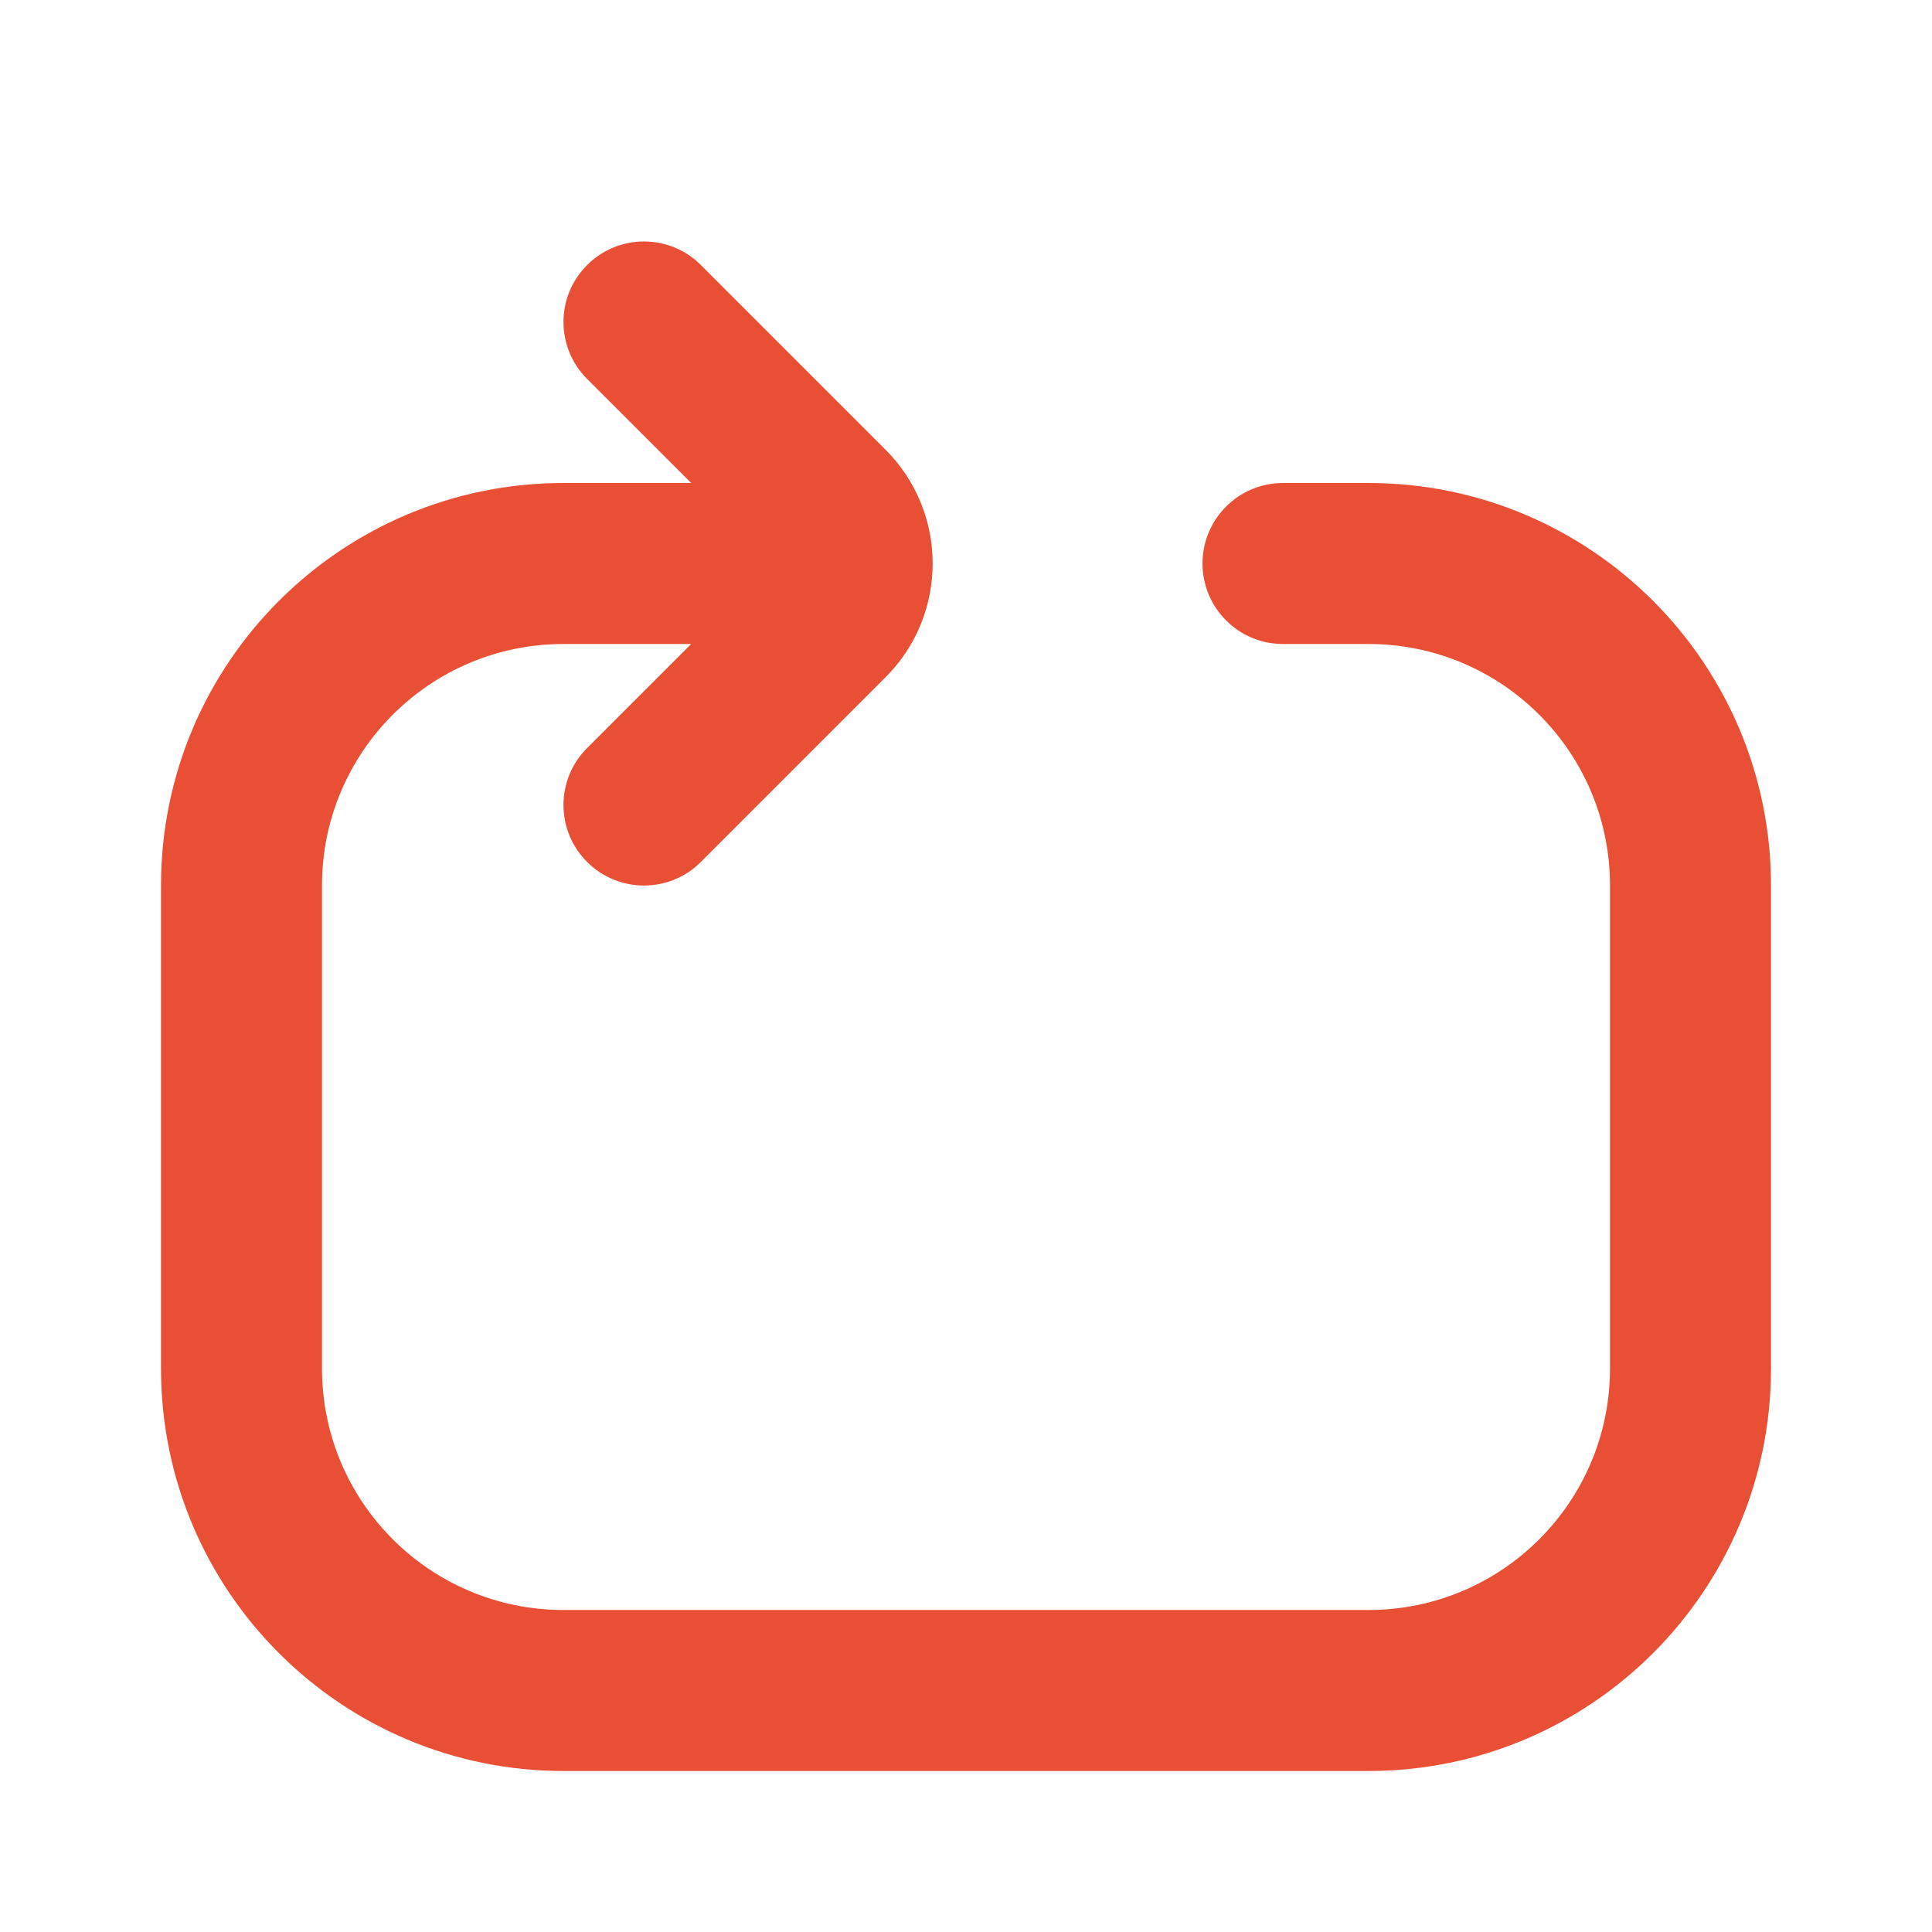 <svg width="24" height="24" viewBox="0 0 24 24" fill="none" xmlns="http://www.w3.org/2000/svg">
<path fill-rule="evenodd" clip-rule="evenodd" d="M7.293 3.293C7.683 2.902 8.317 2.902 8.707 3.293L11 5.586C11.781 6.367 11.781 7.633 11 8.414L8.707 10.707C8.317 11.098 7.683 11.098 7.293 10.707C6.902 10.317 6.902 9.683 7.293 9.293L8.586 8H7C5.343 8 4 9.343 4 11V17C4 18.657 5.343 20 7 20H17C18.657 20 20 18.657 20 17V11C20 9.343 18.657 8 17 8H15.938C15.385 8 14.938 7.552 14.938 7C14.938 6.448 15.385 6 15.938 6H17C19.761 6 22 8.239 22 11V17C22 19.761 19.761 22 17 22H7C4.239 22 2 19.761 2 17V11C2 8.239 4.239 6 7 6H8.586L7.293 4.707C6.902 4.317 6.902 3.683 7.293 3.293Z" fill="#E94F35"/>
</svg>

